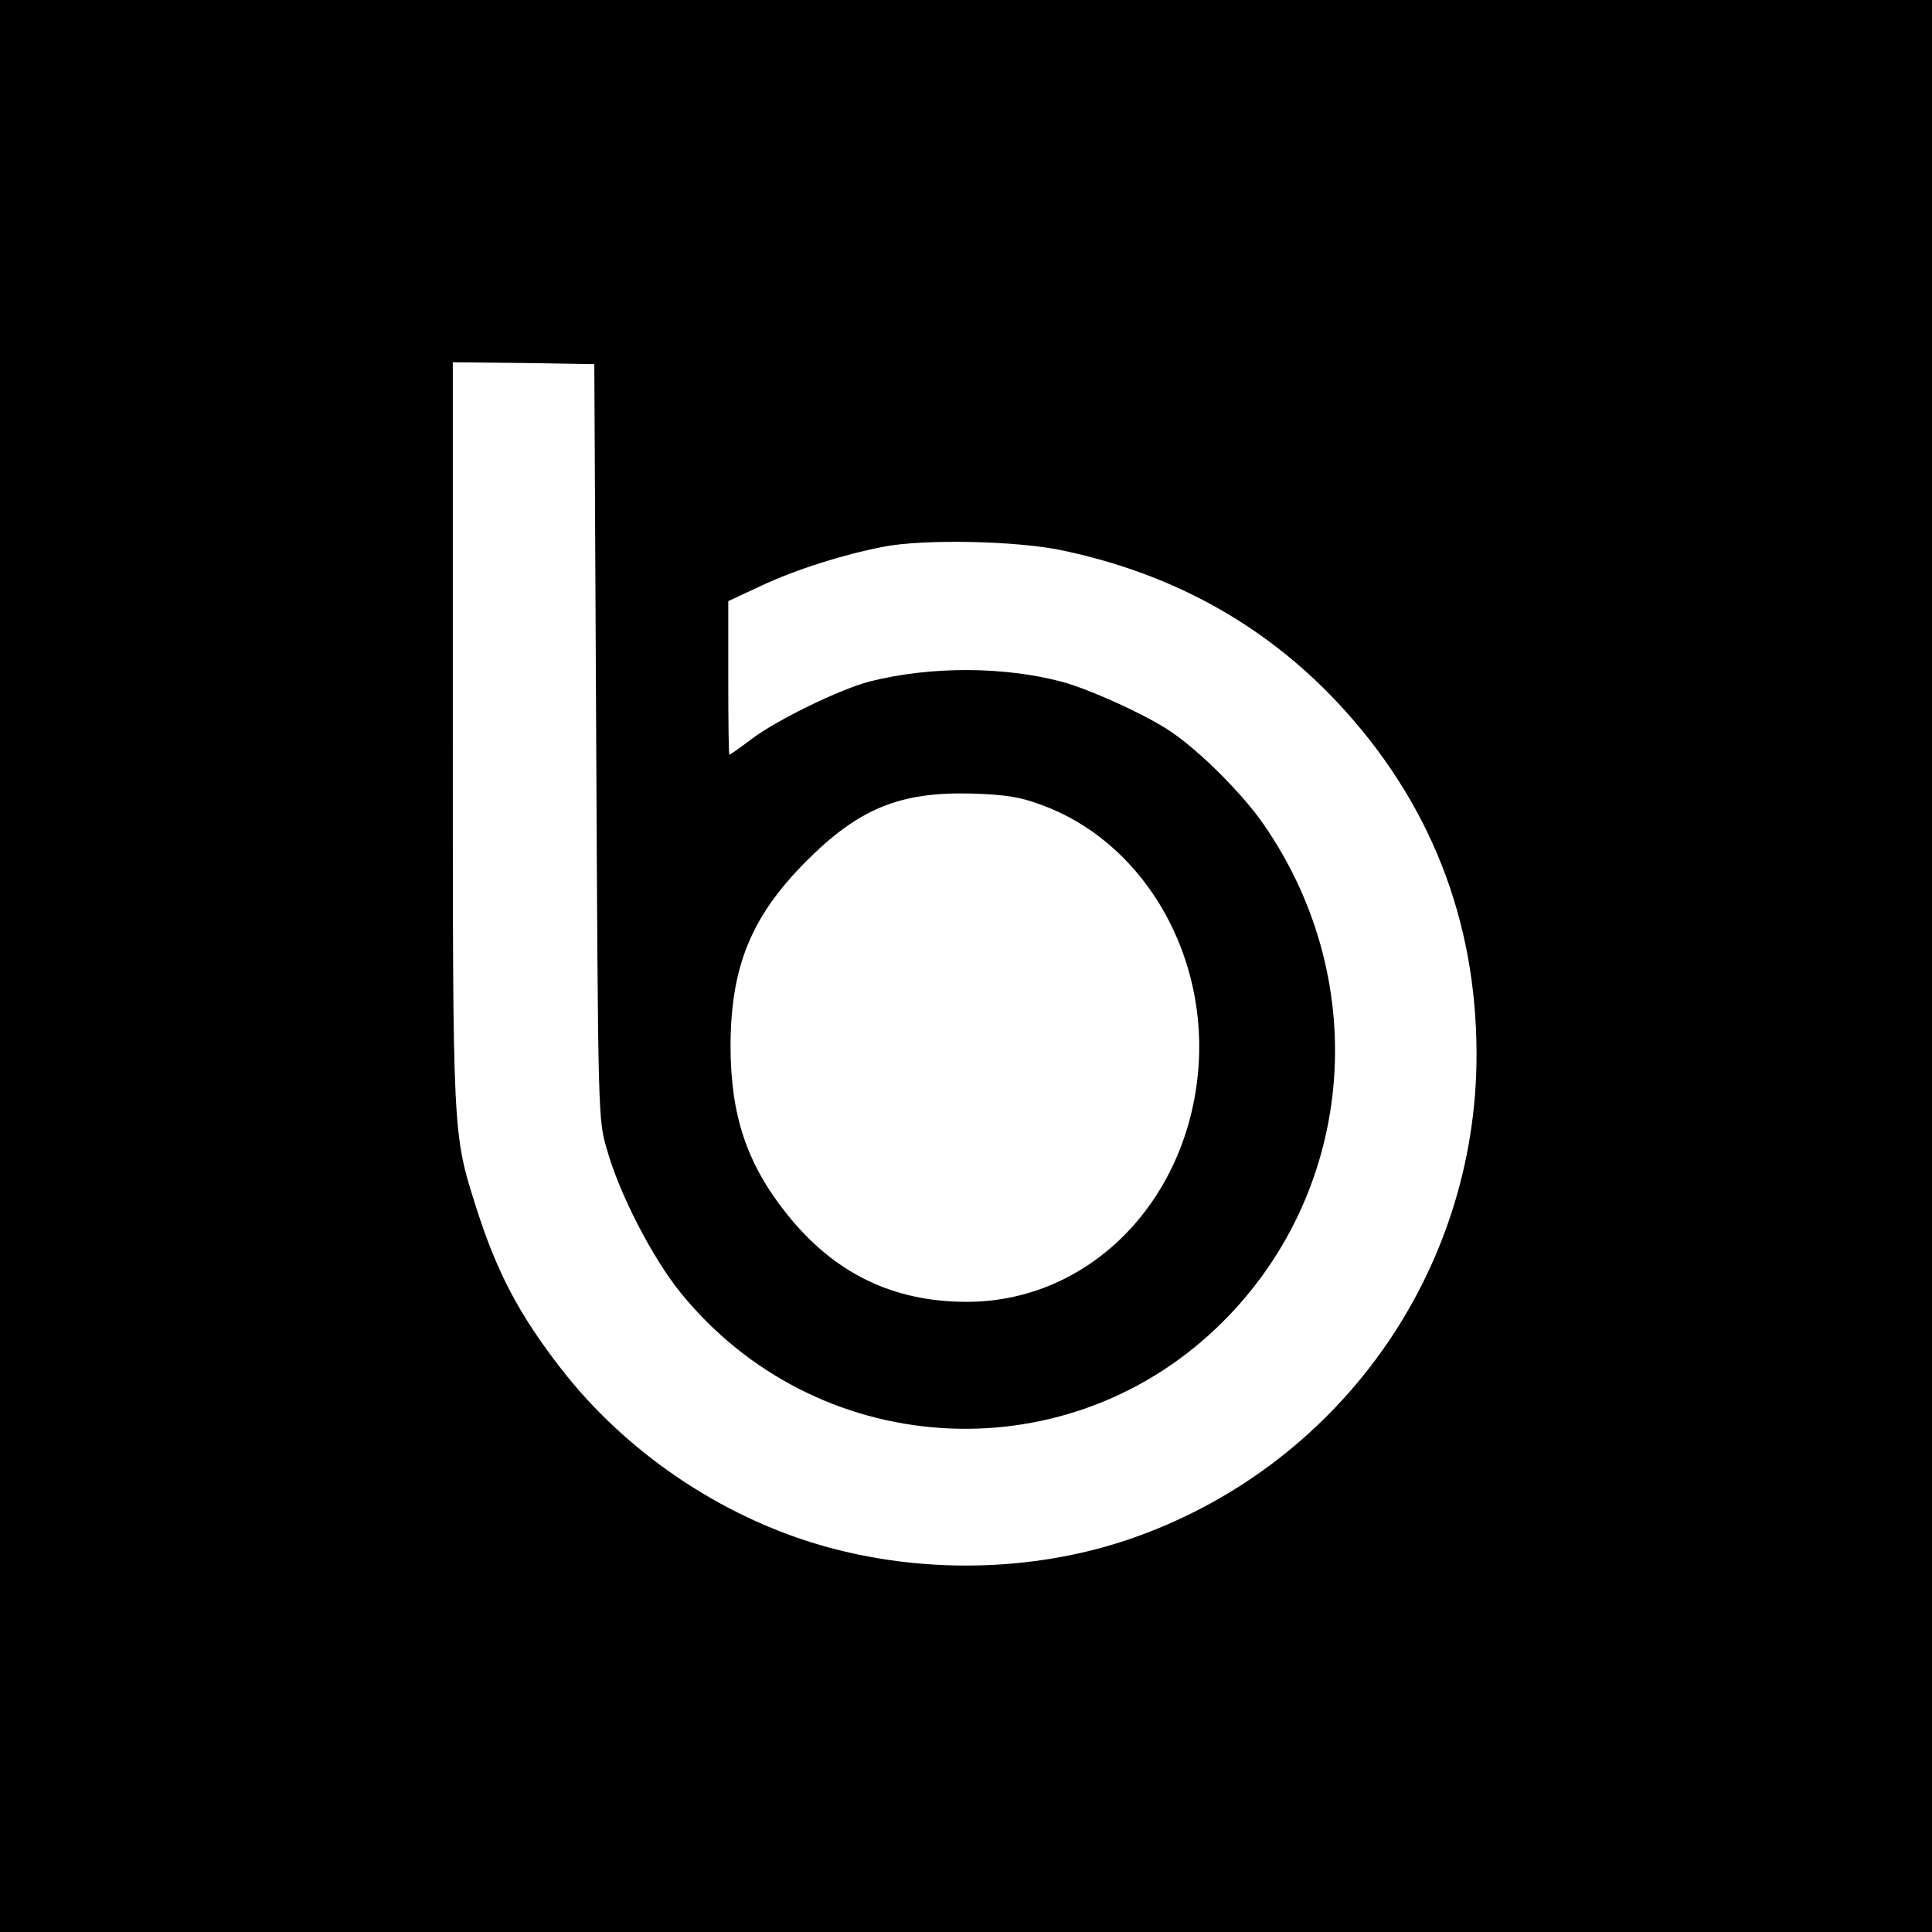 <?xml version="1.0" standalone="no"?>
<!DOCTYPE svg PUBLIC "-//W3C//DTD SVG 20010904//EN"
 "http://www.w3.org/TR/2001/REC-SVG-20010904/DTD/svg10.dtd">
<svg version="1.0" xmlns="http://www.w3.org/2000/svg"
 width="512pt" height="512pt" viewBox="0 0 512 512"
 preserveAspectRatio="xMidYMid meet">
<g transform="translate(0,512) scale(0.1,-0.1)"
fill="#000000" stroke="none">
<path d="M0 2560 l0 -2560 2560 0 2560 0 0 2560 0 2560 -2560 0 -2560 0 0
-2560z m1580 595 c5 -999 5 -1000 28 -1080 33 -118 120 -287 195 -380 357
-441 1009 -485 1419 -96 367 348 421 911 127 1336 -55 80 -166 191 -243 244
-63 44 -217 114 -291 134 -153 41 -349 42 -510 1 -78 -20 -245 -101 -314 -153
-30 -23 -56 -41 -58 -41 -2 0 -3 92 -3 204 l0 203 88 41 c92 43 215 82 323
103 106 21 356 16 476 -10 289 -61 532 -195 726 -401 245 -261 370 -575 370
-935 0 -581 -370 -1097 -923 -1285 -254 -86 -550 -92 -815 -15 -268 78 -518
248 -689 469 -111 143 -170 256 -224 426 -63 198 -62 186 -62 1262 l0 978 188
-2 187 -3 5 -1000z m1177 -167 c263 -94 437 -378 420 -683 -21 -361 -286 -635
-615 -635 -196 0 -352 76 -477 233 -106 133 -149 261 -149 447 1 209 55 341
199 486 140 141 249 186 440 181 88 -3 125 -8 182 -29z"/>
</g>
</svg>
